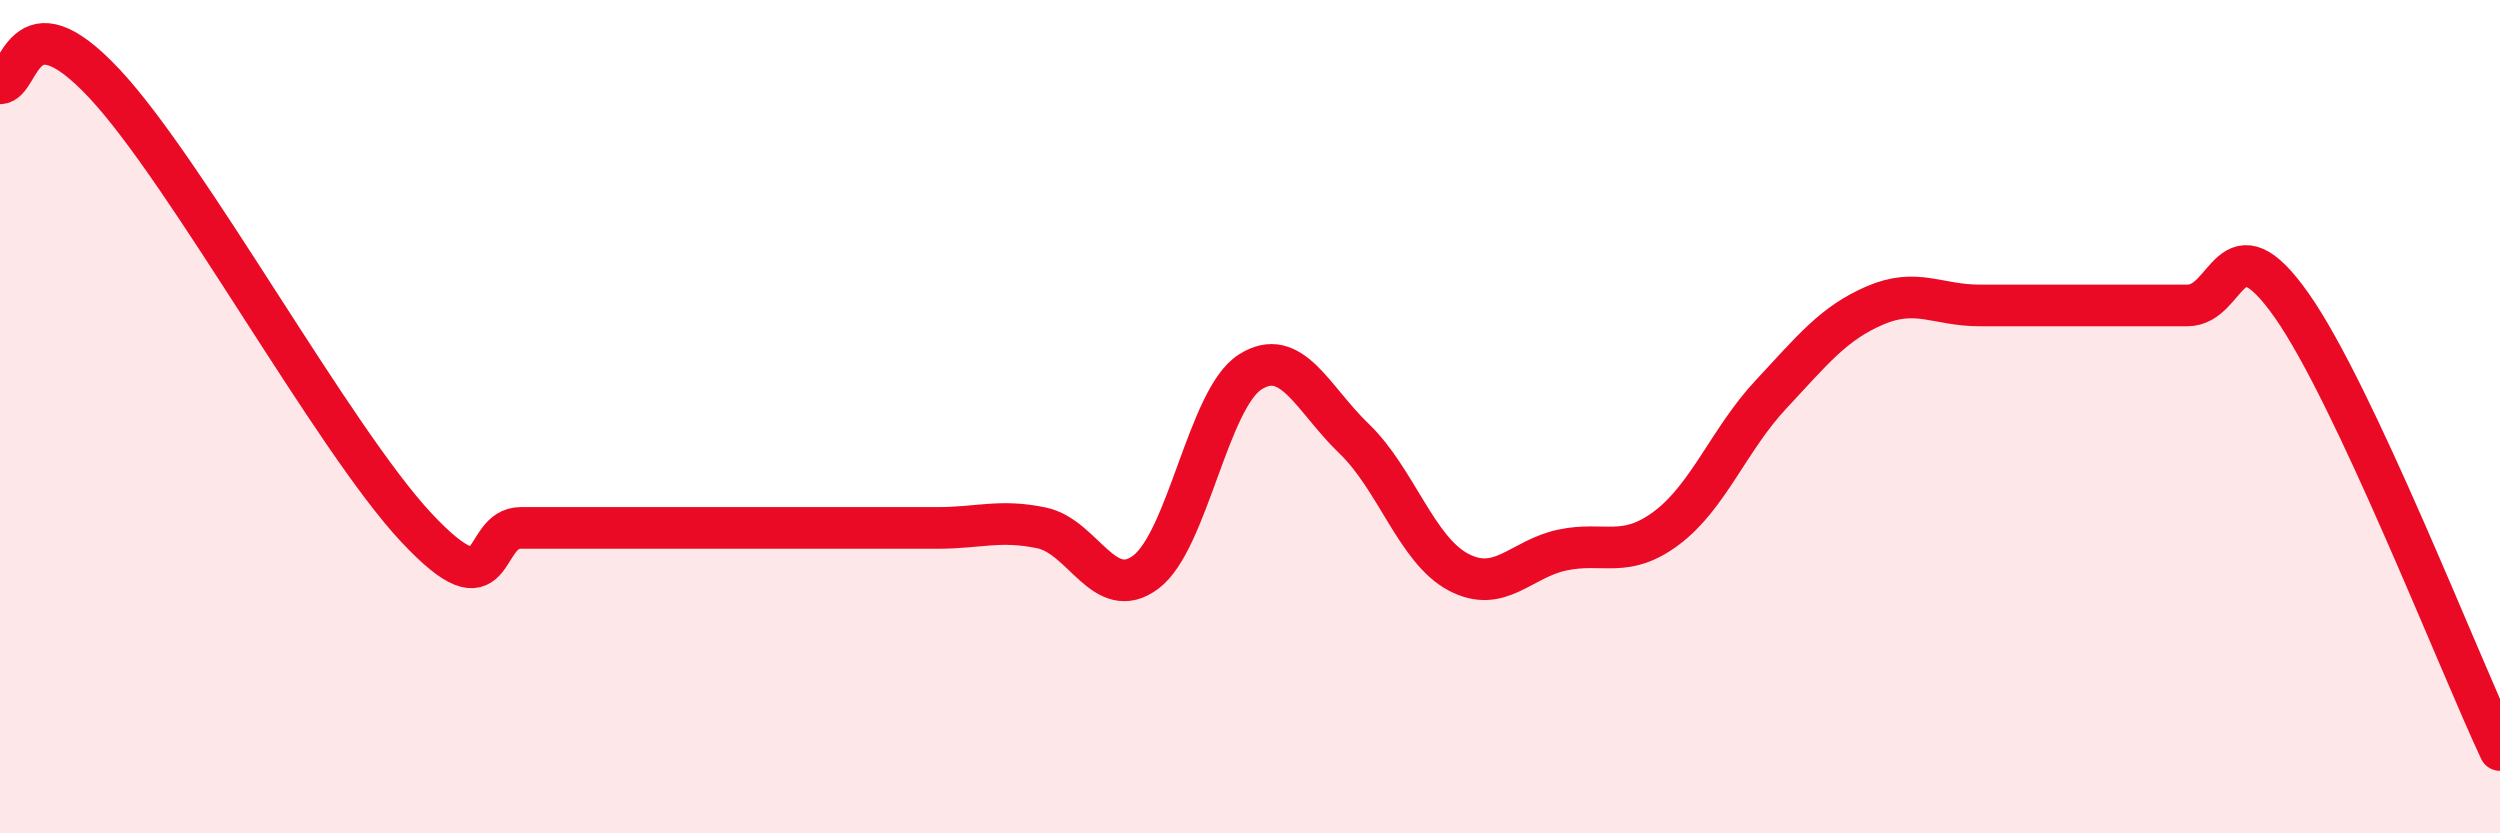 
    <svg width="60" height="20" viewBox="0 0 60 20" xmlns="http://www.w3.org/2000/svg">
      <path
        d="M 0,2 C 0.5,2 0.5,-0.13 2.5,2 C 4.5,4.13 8,10.54 10,12.67 C 12,14.8 11.5,12.67 12.5,12.67 C 13.5,12.67 14,12.67 15,12.67 C 16,12.67 16.5,12.67 17.5,12.67 C 18.5,12.67 19,12.67 20,12.67 C 21,12.67 21.5,12.67 22.5,12.67 C 23.5,12.67 24,12.46 25,12.67 C 26,12.88 26.5,14.48 27.5,13.73 C 28.5,12.98 29,9.57 30,8.93 C 31,8.29 31.5,9.57 32.5,10.53 C 33.5,11.49 34,13.2 35,13.73 C 36,14.26 36.5,13.41 37.5,13.2 C 38.5,12.99 39,13.42 40,12.67 C 41,11.92 41.5,10.54 42.5,9.47 C 43.5,8.4 44,7.76 45,7.33 C 46,6.9 46.5,7.33 47.5,7.33 C 48.5,7.33 49,7.33 50,7.33 C 51,7.33 51.5,7.33 52.5,7.33 C 53.5,7.33 53.5,5.2 55,7.33 C 56.5,9.46 59,15.87 60,18L60 20L0 20Z"
        fill="#EB0A25"
        opacity="0.1"
        stroke-linecap="round"
        stroke-linejoin="round"
      />
      <path
        d="M 0,2 C 0.5,2 0.5,-0.13 2.5,2 C 4.5,4.13 8,10.54 10,12.67 C 12,14.8 11.5,12.67 12.5,12.67 C 13.5,12.67 14,12.67 15,12.67 C 16,12.67 16.5,12.67 17.5,12.67 C 18.5,12.67 19,12.67 20,12.67 C 21,12.67 21.5,12.67 22.5,12.67 C 23.5,12.67 24,12.46 25,12.67 C 26,12.88 26.5,14.48 27.5,13.73 C 28.5,12.98 29,9.57 30,8.93 C 31,8.29 31.5,9.57 32.5,10.53 C 33.5,11.49 34,13.2 35,13.73 C 36,14.26 36.5,13.41 37.5,13.2 C 38.5,12.99 39,13.42 40,12.67 C 41,11.92 41.5,10.54 42.5,9.47 C 43.5,8.4 44,7.76 45,7.33 C 46,6.9 46.5,7.33 47.5,7.33 C 48.5,7.33 49,7.33 50,7.33 C 51,7.33 51.5,7.33 52.5,7.33 C 53.5,7.33 53.5,5.2 55,7.33 C 56.5,9.46 59,15.87 60,18"
        stroke="#EB0A25"
        stroke-width="1"
        fill="none"
        stroke-linecap="round"
        stroke-linejoin="round"
      />
    </svg>
  